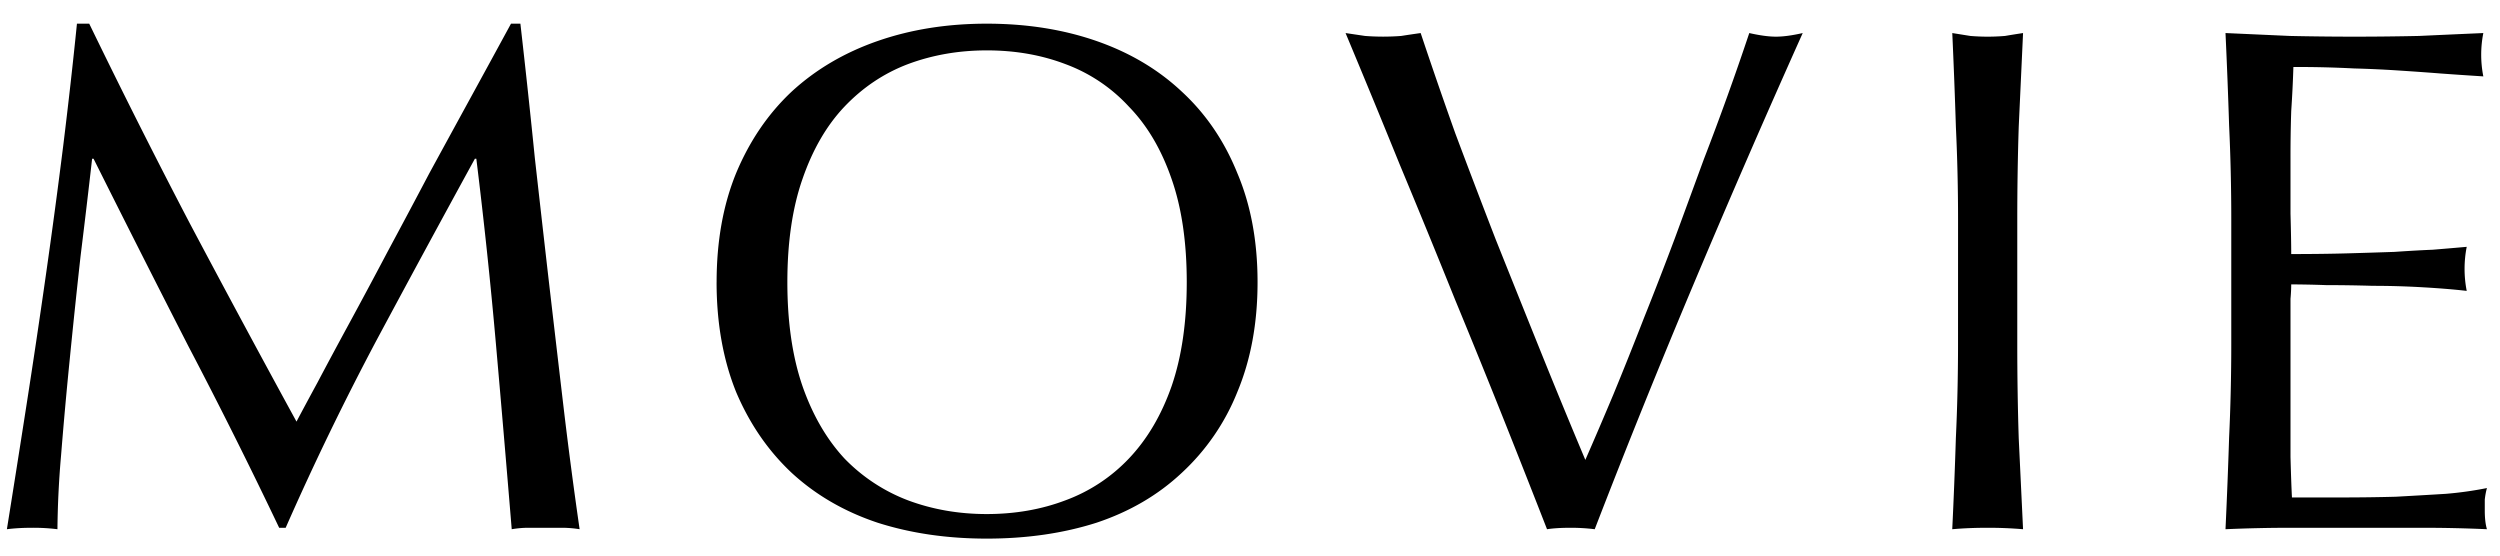 <svg xmlns="http://www.w3.org/2000/svg" width="90" height="20" fill="none"><path fill="#000" d="M3.212.852q1.793 3.692 3.614 7.176a645 645 0 0 0 3.848 7.15q.26-.494.754-1.404.494-.936 1.144-2.132.65-1.195 1.378-2.574.754-1.403 1.508-2.834.78-1.43 1.534-2.808T18.396.852h.338q.285 2.496.52 4.836.26 2.314.52 4.576.26 2.236.52 4.446.26 2.184.572 4.342a4 4 0 0 0-.624-.052H19.02q-.285 0-.598.052-.285-3.457-.572-6.708-.286-3.25-.702-6.63h-.052a825 825 0 0 0-3.536 6.526A102 102 0 0 0 10.284 19h-.234a192 192 0 0 0-3.276-6.552 802 802 0 0 1-3.406-6.734h-.052q-.182 1.613-.416 3.51a302 302 0 0 0-.39 3.718 170 170 0 0 0-.312 3.458 34 34 0 0 0-.13 2.652 7 7 0 0 0-.91-.052q-.495 0-.91.052.338-2.106.702-4.446.365-2.34.702-4.706.338-2.366.624-4.654.285-2.314.494-4.394zm22.586 9.308q0-2.21.702-3.926.727-1.741 2.002-2.938 1.3-1.196 3.094-1.82t3.926-.624q2.157 0 3.952.624t3.068 1.82q1.299 1.196 2.002 2.938.728 1.716.728 3.926t-.728 3.952a8 8 0 0 1-2.002 2.912q-1.275 1.196-3.068 1.794-1.794.572-3.952.572-2.132 0-3.926-.572-1.795-.598-3.094-1.794-1.275-1.196-2.002-2.912-.702-1.742-.703-3.952m16.926 0q0-2.158-.546-3.718-.547-1.586-1.534-2.6a5.86 5.86 0 0 0-2.288-1.534q-1.3-.495-2.834-.494-1.508 0-2.834.494-1.3.494-2.289 1.534-.96 1.014-1.508 2.6-.545 1.56-.545 3.718t.546 3.744q.546 1.56 1.508 2.6a6.3 6.3 0 0 0 2.288 1.508q1.325.494 2.834.494 1.533 0 2.834-.494a6 6 0 0 0 2.288-1.508q.987-1.04 1.534-2.6.546-1.586.546-3.744m12.97 8.892a600 600 0 0 0-1.455-3.692 370 370 0 0 0-1.846-4.55 424 424 0 0 0-2.002-4.888 486 486 0 0 0-1.95-4.732l.702.104a8.5 8.5 0 0 0 1.3 0q.338-.053.702-.104a189 189 0 0 0 1.248 3.614q.702 1.872 1.456 3.822.78 1.95 1.586 3.952a274 274 0 0 0 1.638 3.978q.468-1.066 1.014-2.366.546-1.326 1.092-2.73.572-1.43 1.118-2.886.545-1.482 1.04-2.834a105 105 0 0 0 1.638-4.55q.572.13.962.13t.962-.13a427 427 0 0 0-3.9 8.97 318 318 0 0 0-3.588 8.892 7 7 0 0 0-.858-.052q-.52 0-.858.052M70.49 7.924a71 71 0 0 0-.078-3.354q-.052-1.665-.13-3.38l.65.104a7.5 7.5 0 0 0 1.248 0q.312-.053.65-.104l-.156 3.38q-.052 1.638-.052 3.354v4.472q0 1.716.052 3.38l.156 3.276A15 15 0 0 0 71.555 19q-.677 0-1.274.052.078-1.613.13-3.276.078-1.665.078-3.38zm9.836-.026q0-1.715-.078-3.38-.052-1.665-.13-3.328l2.314.104a105 105 0 0 0 4.654 0q1.144-.053 2.314-.104a4 4 0 0 0 0 1.56q-.832-.053-1.534-.104-.675-.053-1.456-.104a42 42 0 0 0-1.664-.078 39 39 0 0 0-2.184-.052 43 43 0 0 1-.078 1.586 50 50 0 0 0-.026 1.716V7.69q.026.962.026 1.456 1.144 0 2.054-.026t1.664-.052q.754-.052 1.378-.078.65-.053 1.222-.104a4.1 4.1 0 0 0 0 1.586q-.676-.078-1.586-.13a31 31 0 0 0-1.794-.052 58 58 0 0 0-1.69-.026 39 39 0 0 0-1.248-.026 6 6 0 0 1-.026.52v5.694q.026.962.052 1.456h1.82q.988 0 1.924-.026.962-.053 1.794-.104a13 13 0 0 0 1.482-.208q-.052.182-.078.416v.39q0 .416.078.676-1.17-.052-2.34-.052h-4.706q-1.17 0-2.366.052.078-1.665.13-3.302.078-1.665.078-3.38z"/></svg>